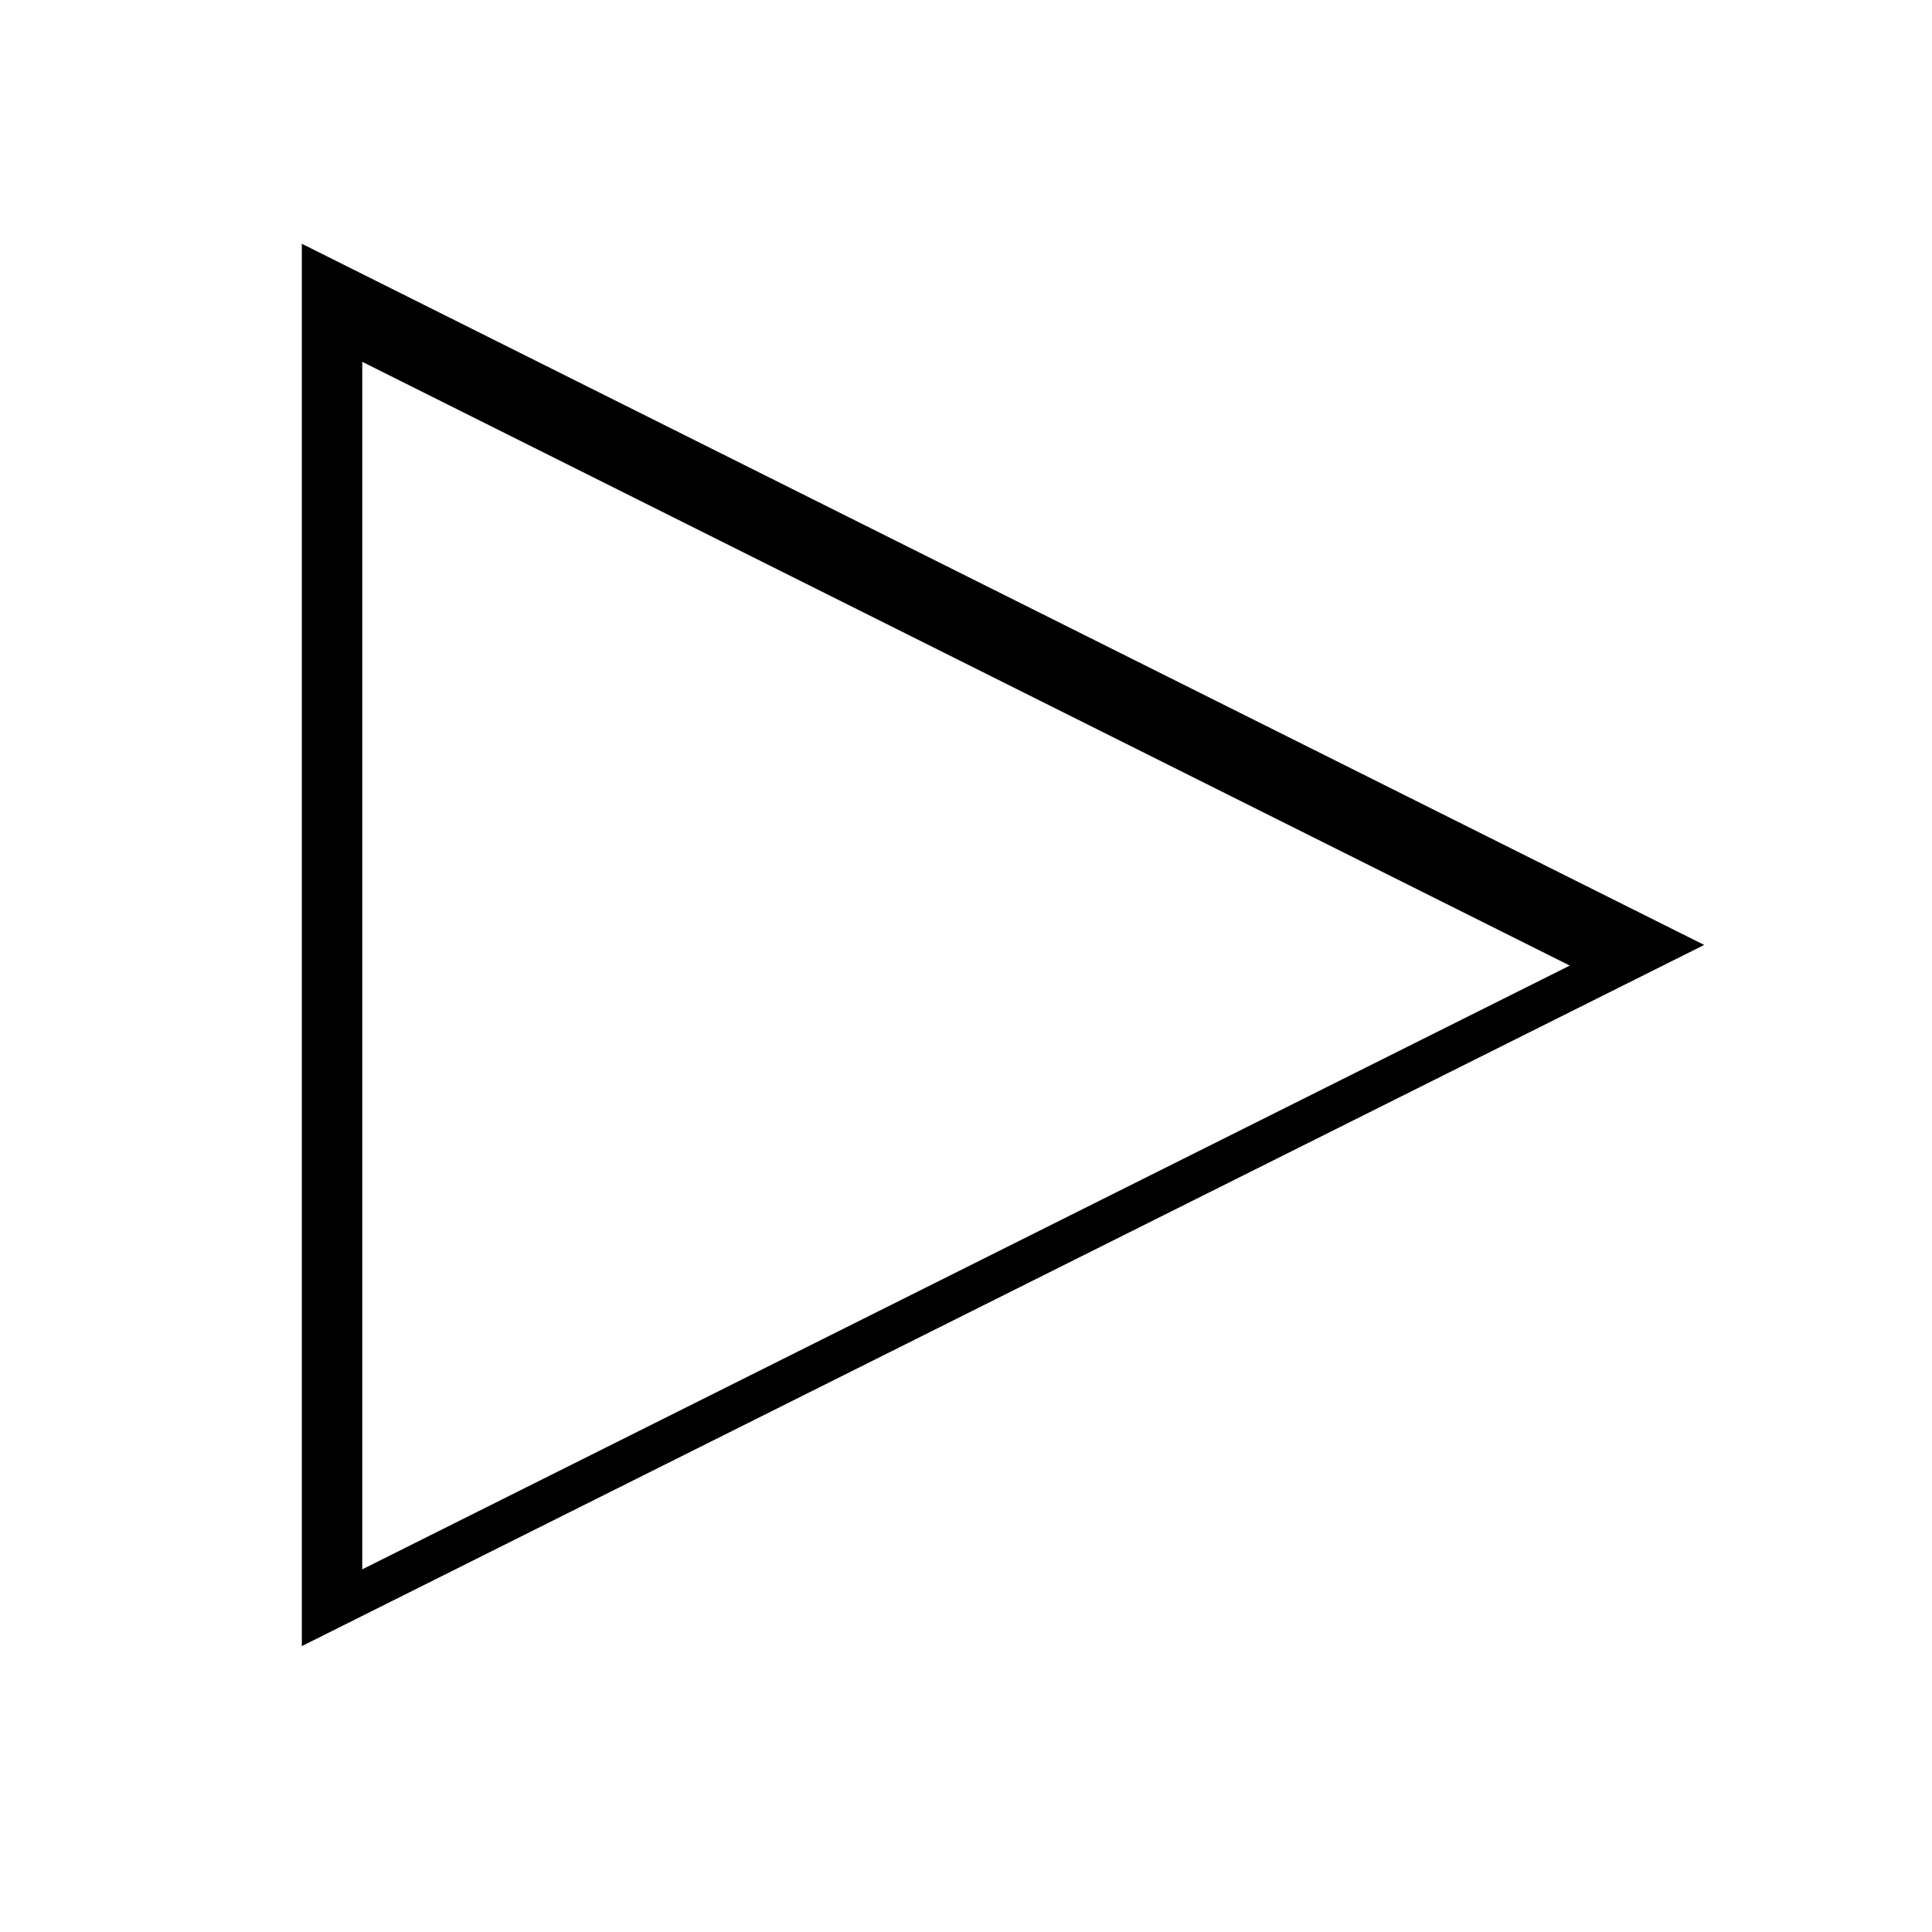 <svg xmlns="http://www.w3.org/2000/svg" height="32" width="32"><defs><filter id="a" height="1.6" width="1.6" y="-.3" x="-.3" color-interpolation-filters="sRGB"><feGaussianBlur stdDeviation="3"/></filter></defs><path d="M4 1024.4l24 12-24 12z" filter="url(#a)" stroke="#000" stroke-width="2.4" transform="translate(2.667 -847.67) scale(.833)"/><path d="M6 5.993l20 10-20 10z" fill="#fff"/></svg>